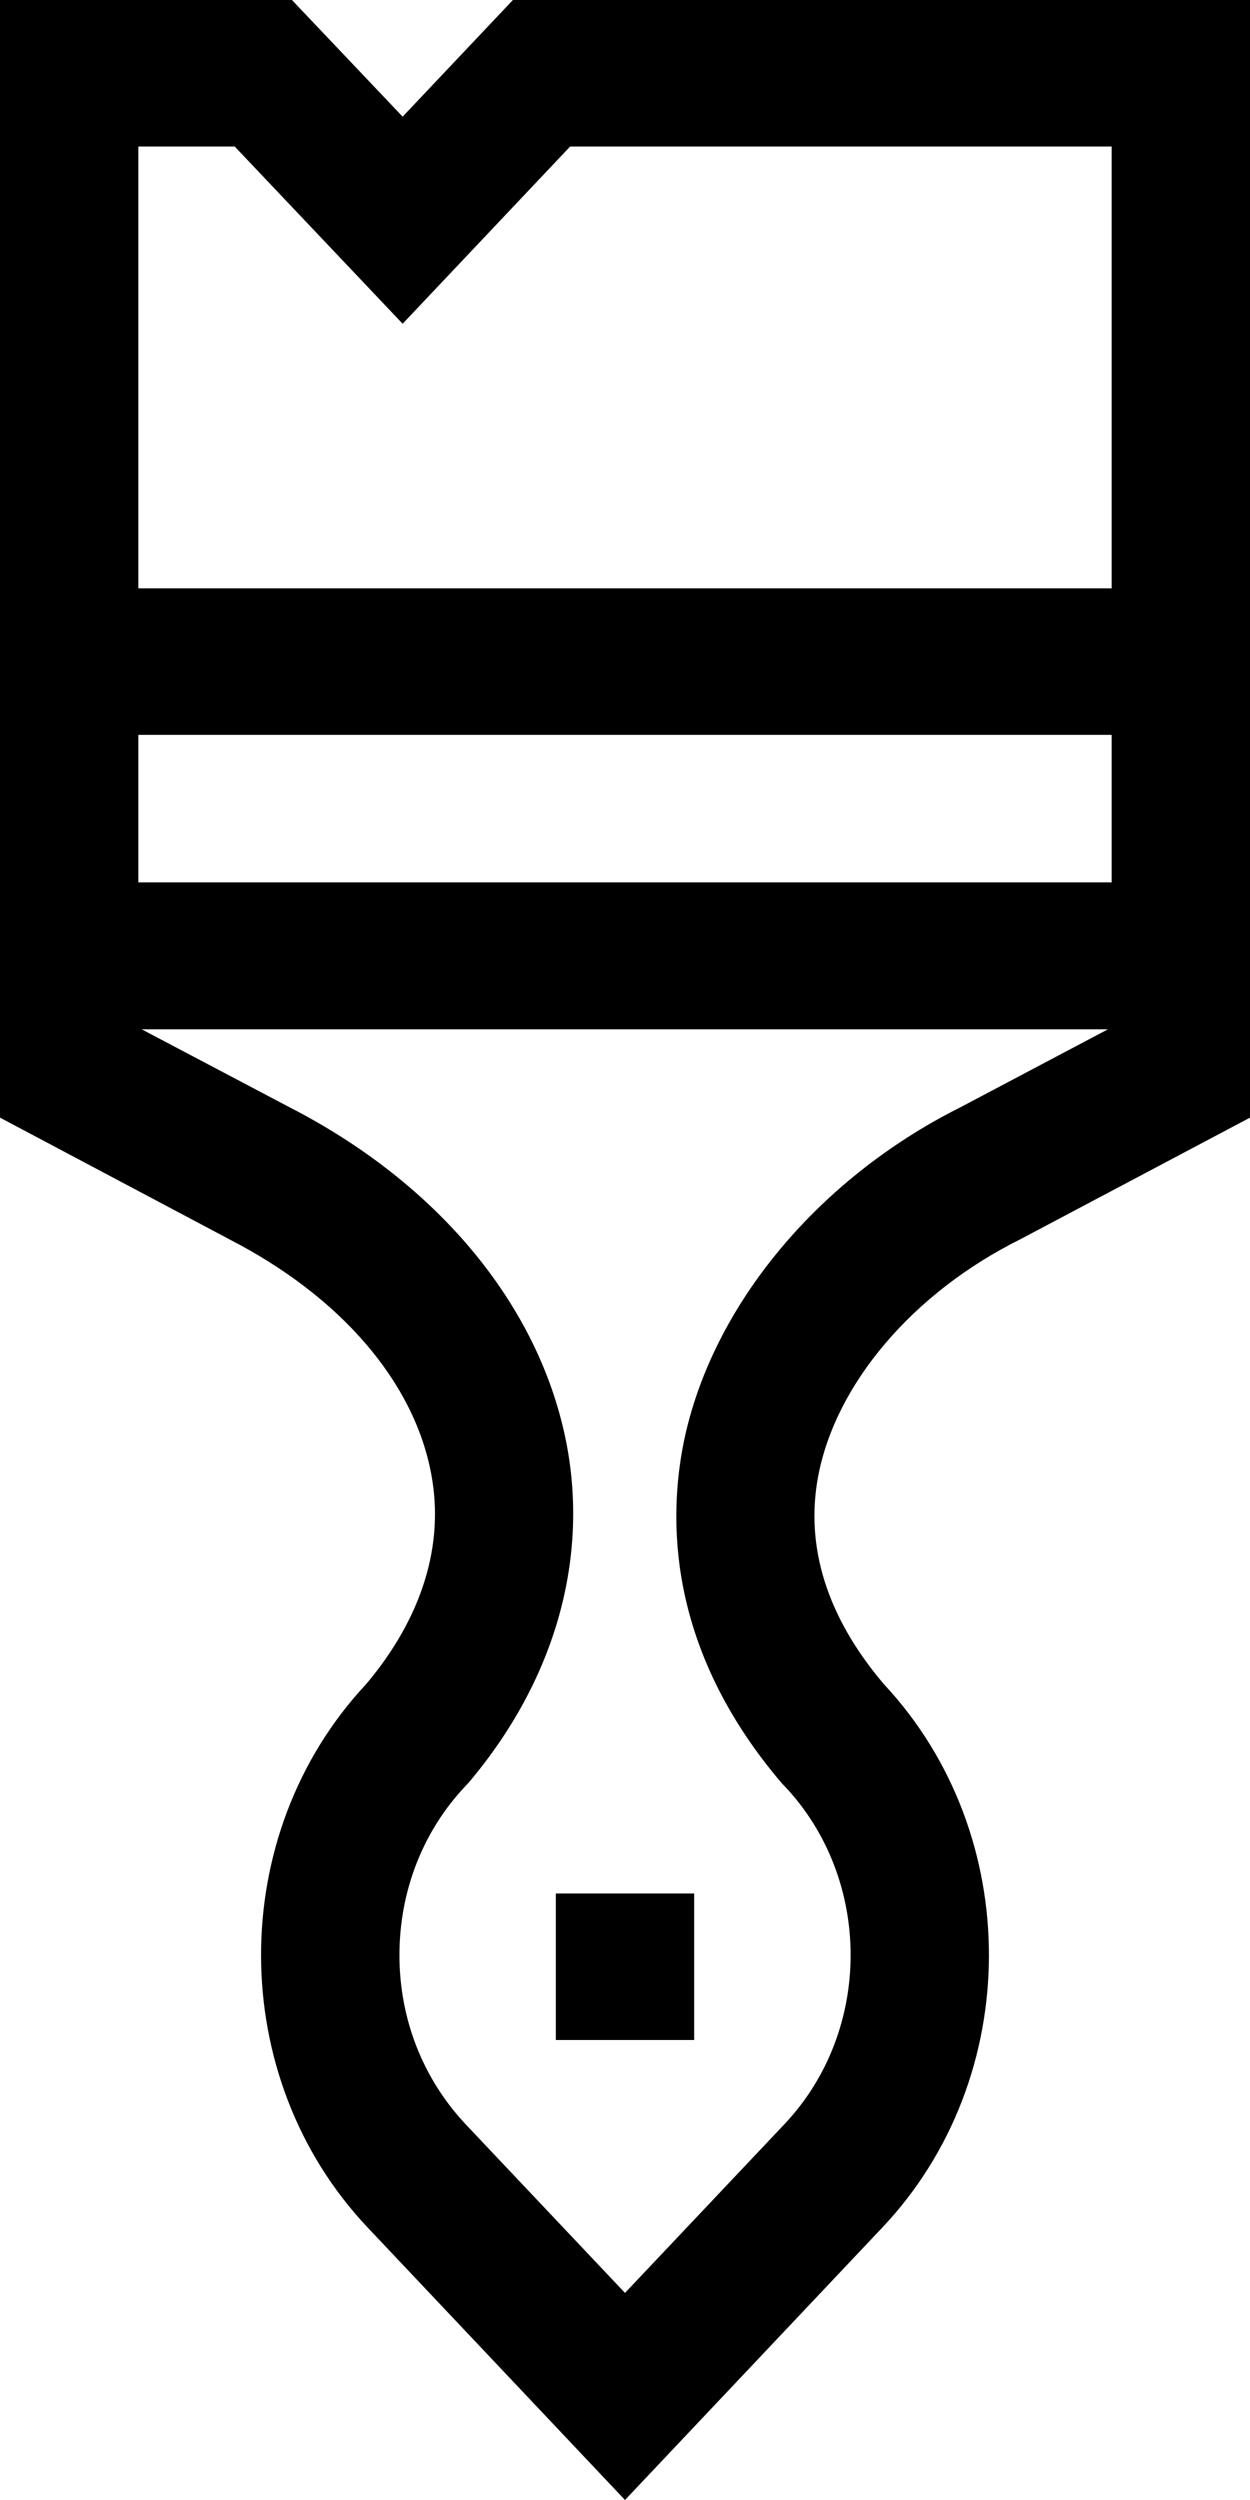 <svg width="9" height="18" viewBox="0 0 9 18" fill="none" xmlns="http://www.w3.org/2000/svg">
<path d="M4.5 18L2.647 16.038C1.627 14.959 1.624 13.208 2.637 12.125C3.039 11.647 3.201 11.123 3.105 10.614C2.982 9.949 2.451 9.334 1.651 8.923L1.644 8.919L0 8.047V6.353H9V8.047L7.346 8.923C6.576 9.306 6.018 9.96 5.891 10.628C5.795 11.137 5.955 11.644 6.363 12.125C7.376 13.208 7.373 14.959 6.353 16.038L4.5 18ZM2.086 7.973C3.168 8.529 3.896 9.418 4.082 10.41C4.238 11.25 3.985 12.115 3.371 12.839L3.351 12.86C3.045 13.184 2.876 13.616 2.876 14.077C2.876 14.537 3.045 14.966 3.351 15.293L4.5 16.509L5.649 15.293C6.283 14.621 6.283 13.532 5.649 12.86L5.632 12.843C4.839 11.915 4.806 11.014 4.915 10.424C5.101 9.436 5.868 8.497 6.914 7.973L7.977 7.411H1.02L2.086 7.973Z" fill="black"/>
<path d="M9 6.884H8.004V1.055H4.105L2.899 2.331L1.69 1.055H0.996V6.884H0V0H2.102L2.899 0.84L3.693 0H9V6.884Z" fill="black"/>
<path d="M8.502 4.236H0.498V5.291H8.502V4.236Z" fill="black"/>
<path d="M4.998 13.633H4.002V14.688H4.998V13.633Z" fill="black"/>
</svg>
